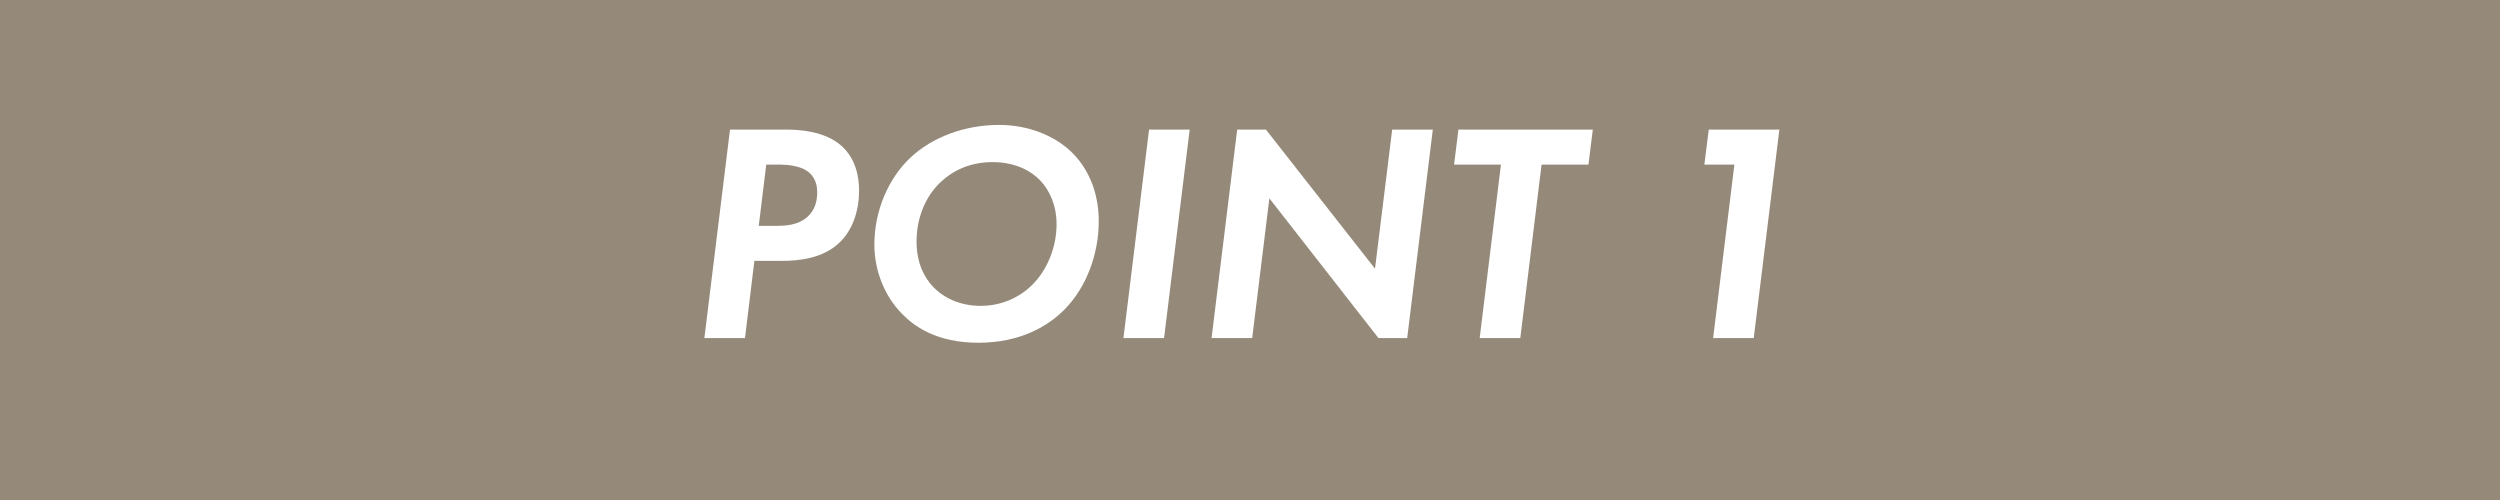 <?xml version="1.0" encoding="UTF-8"?>
<svg id="_レイヤー_2" data-name="レイヤー_2" xmlns="http://www.w3.org/2000/svg" viewBox="0 0 320 64">
  <defs>
    <style>
      .cls-1 {
        fill: #fff;
      }

      .cls-2 {
        fill: #958979;
      }
    </style>
  </defs>
  <g id="main">
    <g>
      <rect class="cls-2" width="320" height="64"/>
      <g>
        <path class="cls-1" d="M100.64,16.59c1.44,0,4.96.12,7.16,2.16,1.16,1.08,2.16,2.84,2.16,5.68s-1,5.2-2.52,6.64c-2.12,2-5.12,2.32-7.32,2.32h-3.56l-1.2,9.88h-5.2l3.28-26.68h7.2ZM97.12,28.91h2.2c1.24,0,2.8-.08,4-1.12,1.08-.96,1.28-2.2,1.28-3.16,0-.8-.16-2.04-1.44-2.84-.84-.52-2.24-.72-3.24-.72h-1.84l-.96,7.84Z"/>
        <path class="cls-1" d="M137.12,19.43c2,1.92,3.52,4.92,3.52,8.88,0,4.24-1.6,8.44-4.28,11.2-2.12,2.2-5.72,4.36-11.12,4.36s-8.24-2.12-9.8-3.72c-2.2-2.24-3.52-5.48-3.52-8.84,0-4.4,1.84-8.52,4.6-11.12,2.8-2.64,6.96-4.2,11.36-4.2,3.8,0,7.12,1.4,9.24,3.44ZM132.08,36.51c1.92-1.88,3.16-4.8,3.16-7.8,0-2.4-.88-4.36-2.12-5.64-1.16-1.2-3.16-2.32-6.08-2.32s-5.12,1.12-6.64,2.56c-2.04,1.92-3.08,4.72-3.08,7.6s1.08,4.72,2.12,5.8c1.44,1.52,3.6,2.44,6.08,2.44,2.68,0,4.96-1.08,6.56-2.64Z"/>
        <path class="cls-1" d="M152.28,16.59l-3.28,26.68h-5.2l3.28-26.68h5.2Z"/>
        <path class="cls-1" d="M155.08,43.27l3.28-26.68h3.68l13.96,17.8,2.2-17.8h5.2l-3.28,26.68h-3.68l-13.96-17.88-2.2,17.88h-5.2Z"/>
        <path class="cls-1" d="M197.32,21.07l-2.72,22.2h-5.2l2.72-22.2h-6l.56-4.48h17.2l-.56,4.48h-6Z"/>
        <path class="cls-1" d="M222,21.07h-3.84l.56-4.48h9.04l-3.28,26.68h-5.2l2.72-22.2Z"/>
      </g>
    </g>
  </g>
</svg>